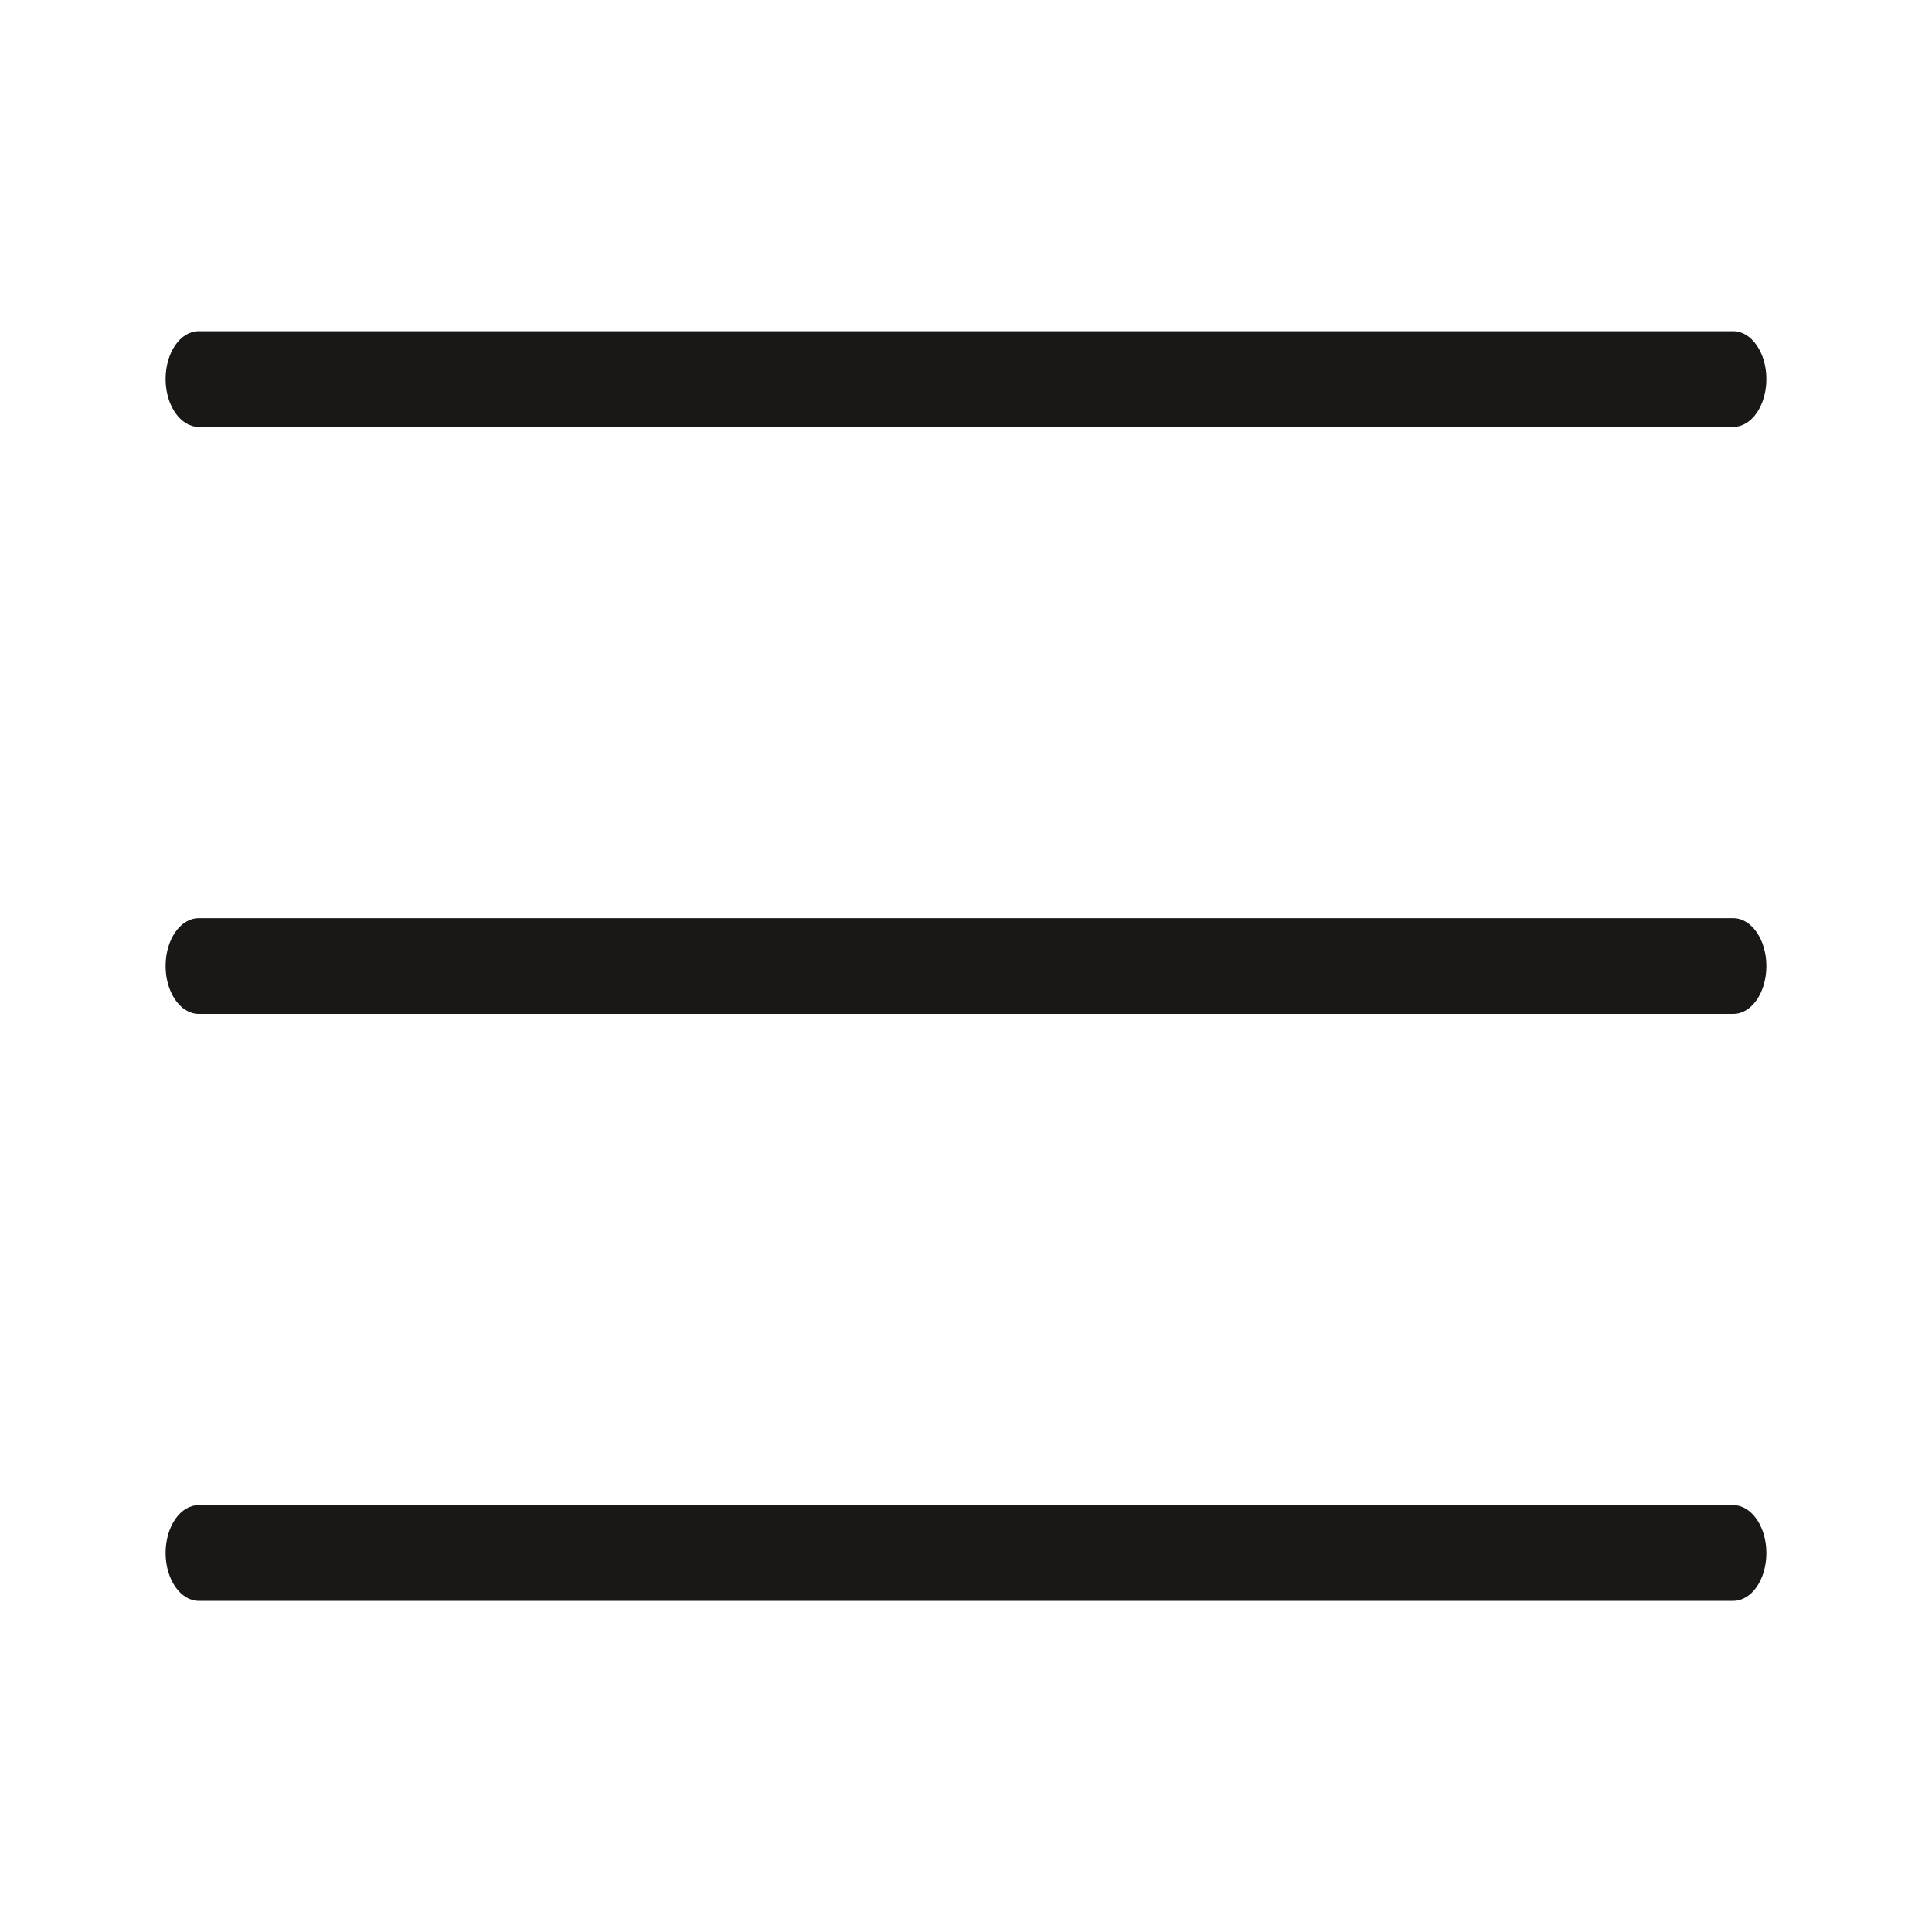 <svg xmlns="http://www.w3.org/2000/svg" width="35" height="35" viewBox="0 0 35 35"><g transform="translate(2304 2306)"><path d="M0,0H35V35H0Z" transform="translate(-2304 -2306)" fill="none"/><g transform="translate(-15 7)"><path d="M28.4,96H.6c-.333,0-.6.388-.6.867s.271.867.6.867H28.4c.333,0,.6-.388.6-.867S28.729,96,28.4,96Z" transform="translate(-2286 -2403)" fill="#1a1816"/><path d="M28.4,245.333H.6c-.333,0-.6.388-.6.867s.271.867.6.867H28.4c.333,0,.6-.388.6-.867S28.729,245.333,28.4,245.333Z" transform="translate(-2286 -2541.699)" fill="#1a1816"/><path d="M28.4,394.667H.6c-.333,0-.6.388-.6.867s.271.867.6.867H28.4c.333,0,.6-.388.6-.867S28.729,394.667,28.4,394.667Z" transform="translate(-2286 -2680.4)" fill="#1a1816"/></g></g></svg>